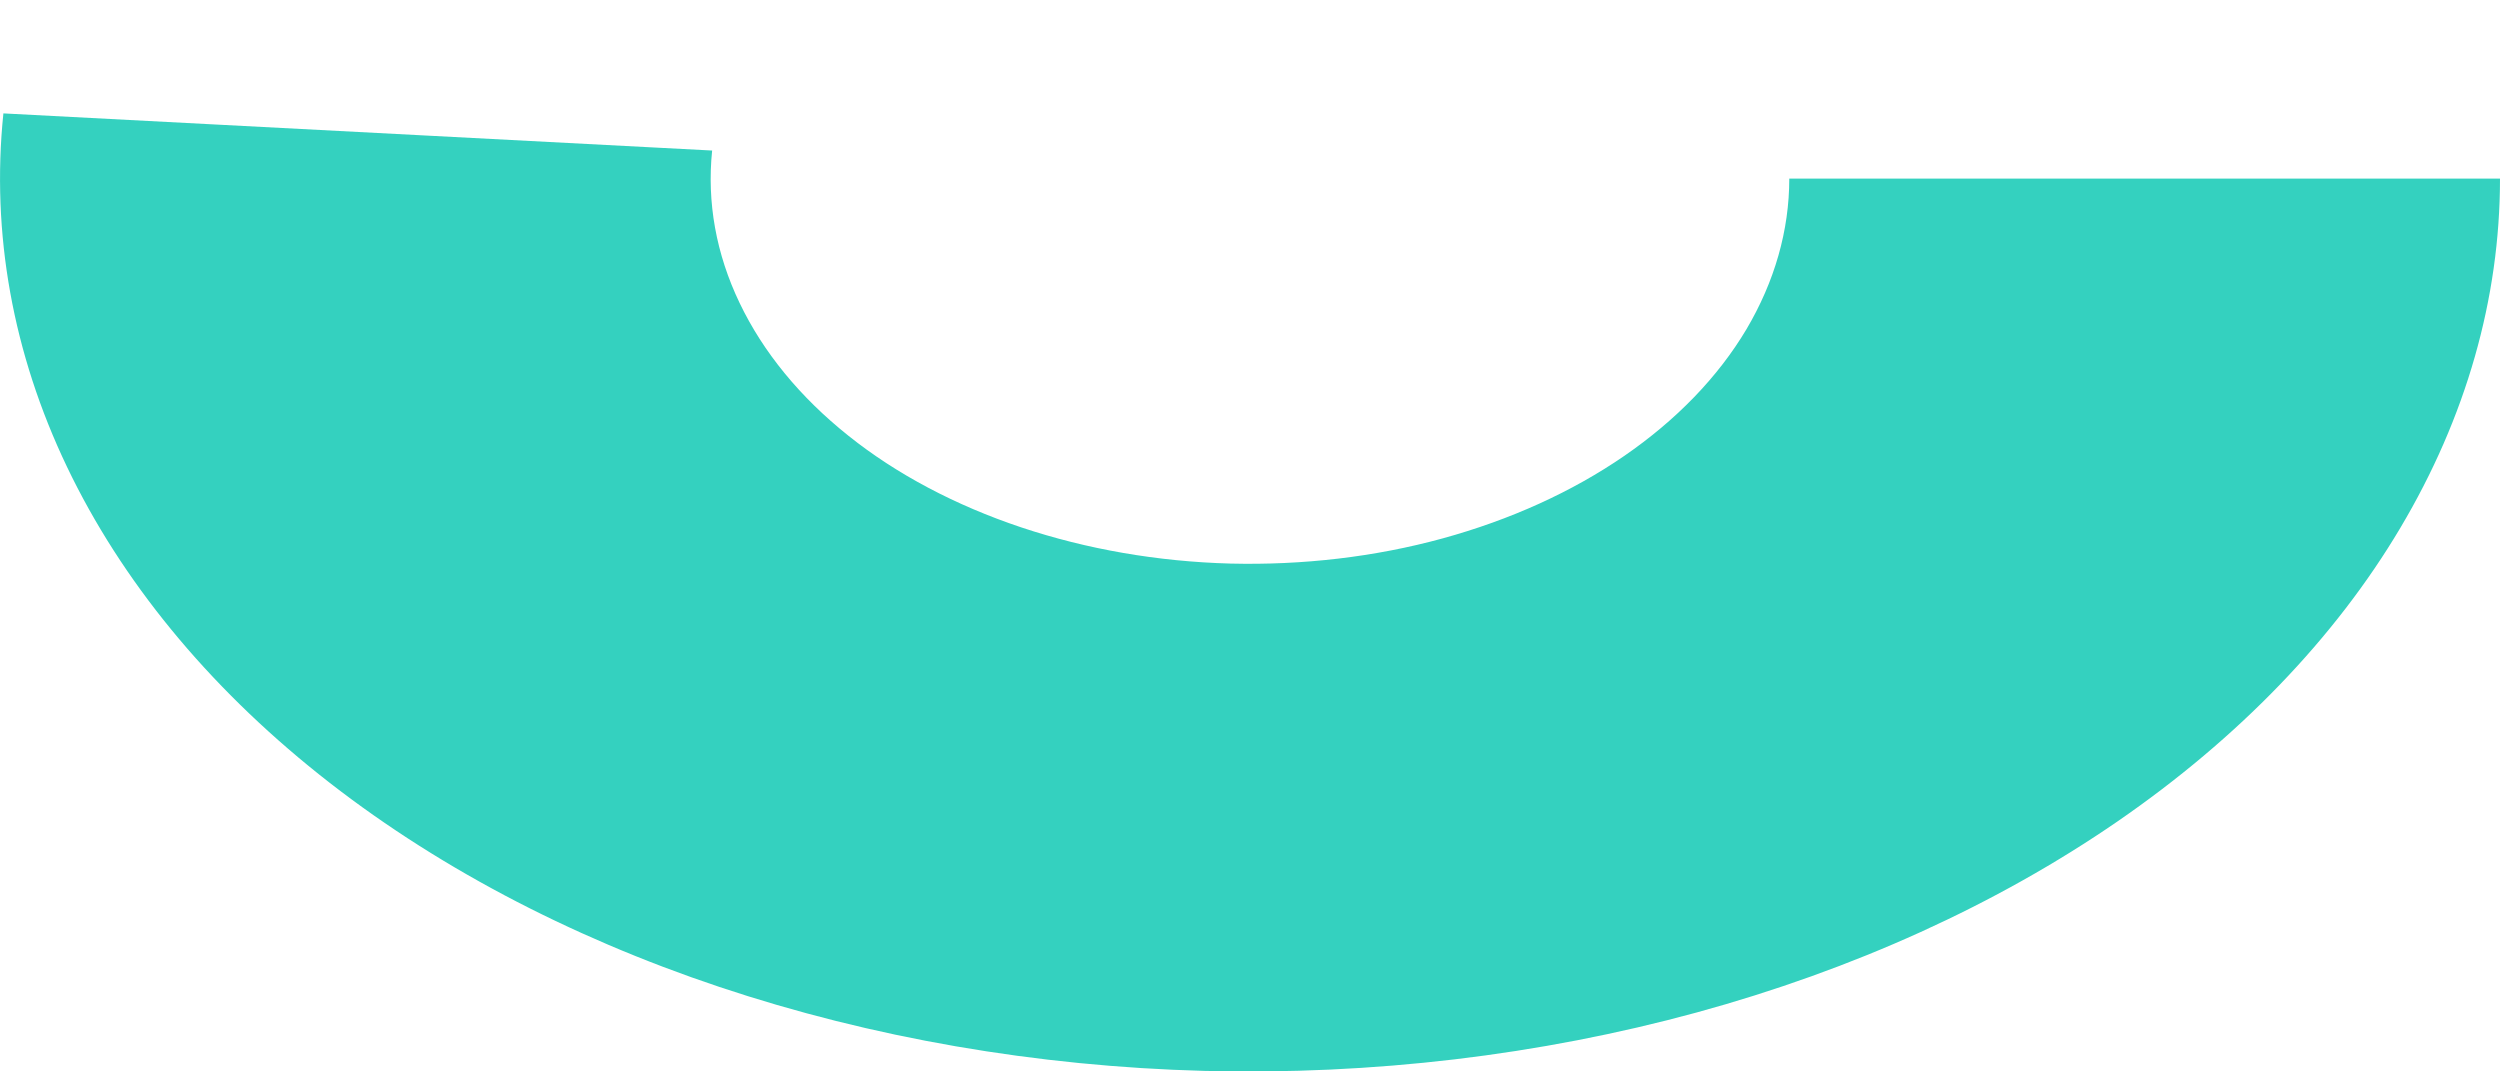 <?xml version="1.0" encoding="UTF-8"?> <svg xmlns="http://www.w3.org/2000/svg" width="14" height="6" viewBox="0 0 14 6" fill="none"> <path d="M14 1C14 1.672 13.81 2.337 13.442 2.956C13.075 3.574 12.536 4.133 11.858 4.6C11.181 5.066 10.379 5.43 9.501 5.67C8.622 5.91 7.684 6.021 6.744 5.997C5.804 5.972 4.881 5.812 4.029 5.527C3.177 5.242 2.414 4.837 1.787 4.337C1.159 3.836 0.679 3.25 0.375 2.614C0.071 1.978 -0.05 1.305 0.019 0.635L3.988 0.843C3.958 1.132 4.01 1.422 4.142 1.697C4.273 1.971 4.48 2.224 4.751 2.44C5.021 2.656 5.351 2.83 5.718 2.953C6.086 3.076 6.484 3.145 6.89 3.156C7.295 3.166 7.7 3.119 8.079 3.015C8.458 2.911 8.804 2.754 9.096 2.553C9.388 2.352 9.621 2.111 9.78 1.844C9.938 1.577 10.02 1.29 10.02 1H14Z" fill="#34D1BF"></path> </svg> 